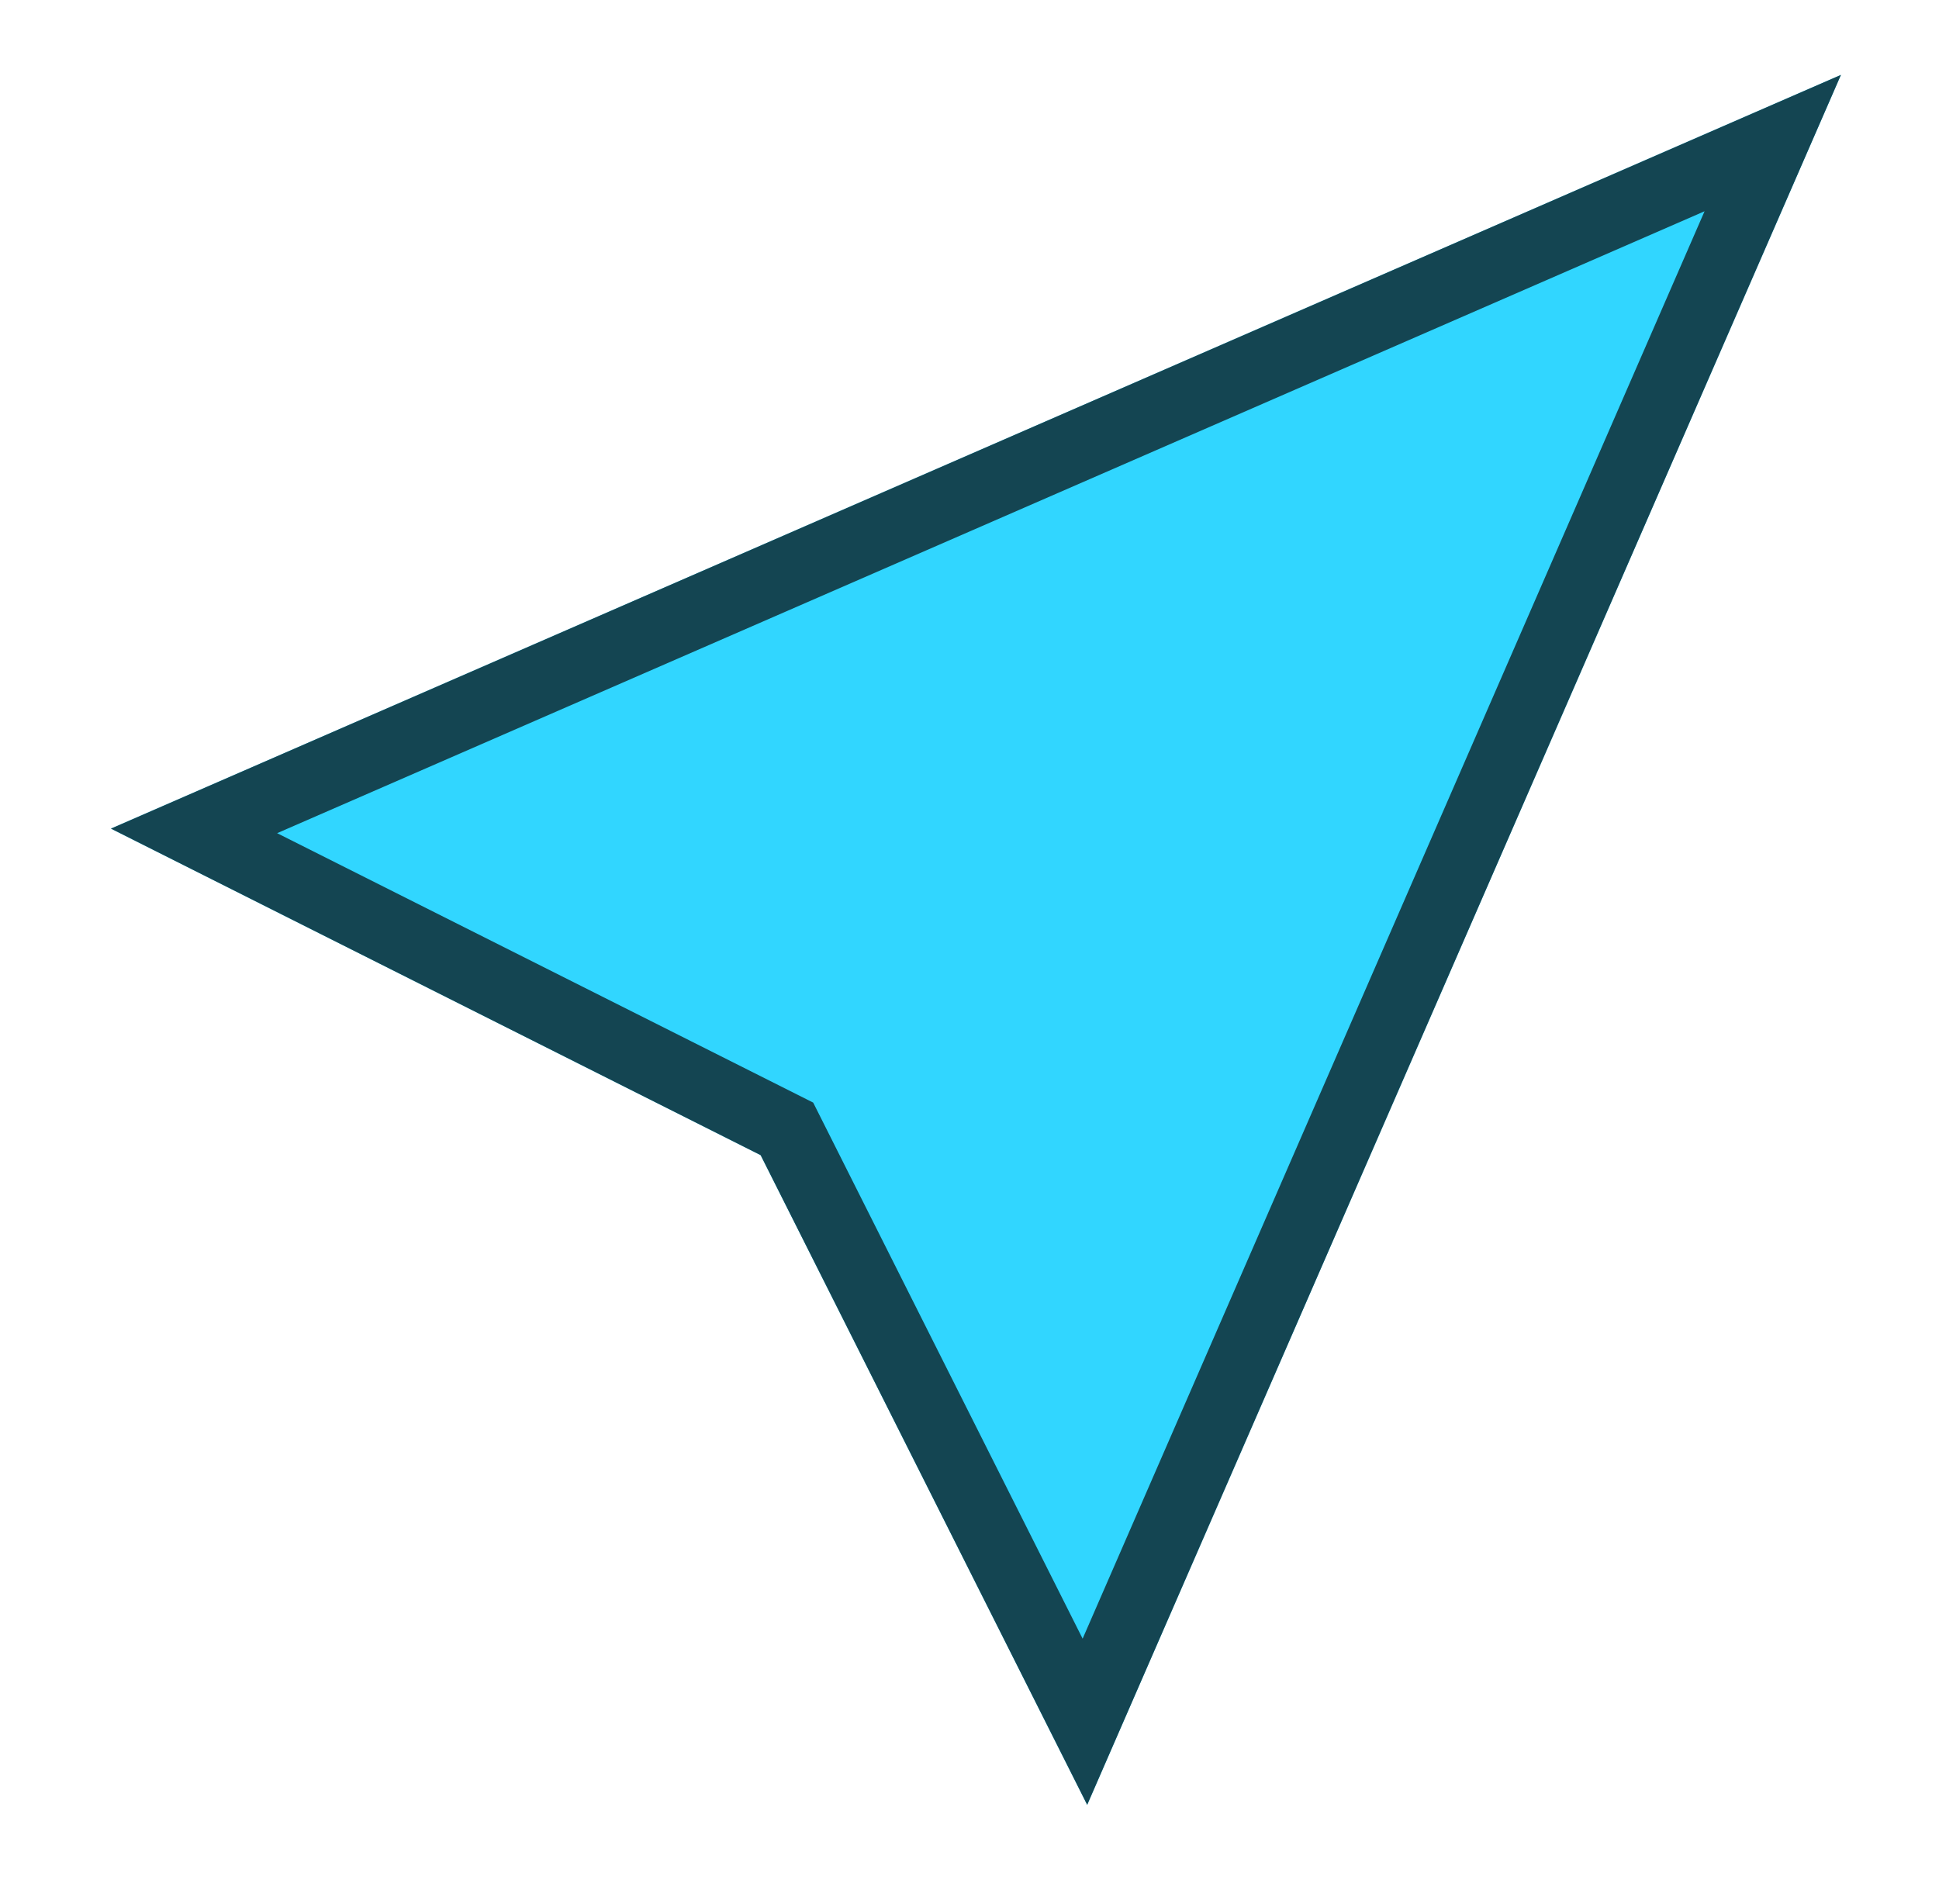 <?xml version="1.0" encoding="UTF-8" standalone="no"?>
<!DOCTYPE svg PUBLIC "-//W3C//DTD SVG 1.1//EN" "http://www.w3.org/Graphics/SVG/1.1/DTD/svg11.dtd">
<svg width="100%" height="100%" viewBox="0 0 220 216" version="1.1" xmlns="http://www.w3.org/2000/svg" xmlns:xlink="http://www.w3.org/1999/xlink" xml:space="preserve" xmlns:serif="http://www.serif.com/" style="fill-rule:evenodd;clip-rule:evenodd;stroke-linejoin:round;stroke-miterlimit:2;">
    <g id="SimVectorLogoMain" transform="matrix(0.832,0,0,0.404,-56.074,-34.721)">
        <rect x="67.421" y="86" width="1057.58" height="535" style="fill:none;"/>
        <g transform="matrix(1.463,3.013,-1.463,3.013,-470.489,-1826.59)">
            <path d="M590.5,51.24L636,167L590.5,151.939L545,167L590.5,51.24Z" style="fill:rgb(49,214,255);"/>
            <path d="M590.5,51.24L636,167L590.5,151.939L545,167L590.5,51.24ZM590.5,63.953L552.958,159.467L590.5,147.04L628.042,159.467L590.5,63.953Z" style="fill:rgb(20,69,82);"/>
        </g>
    </g>
</svg>
